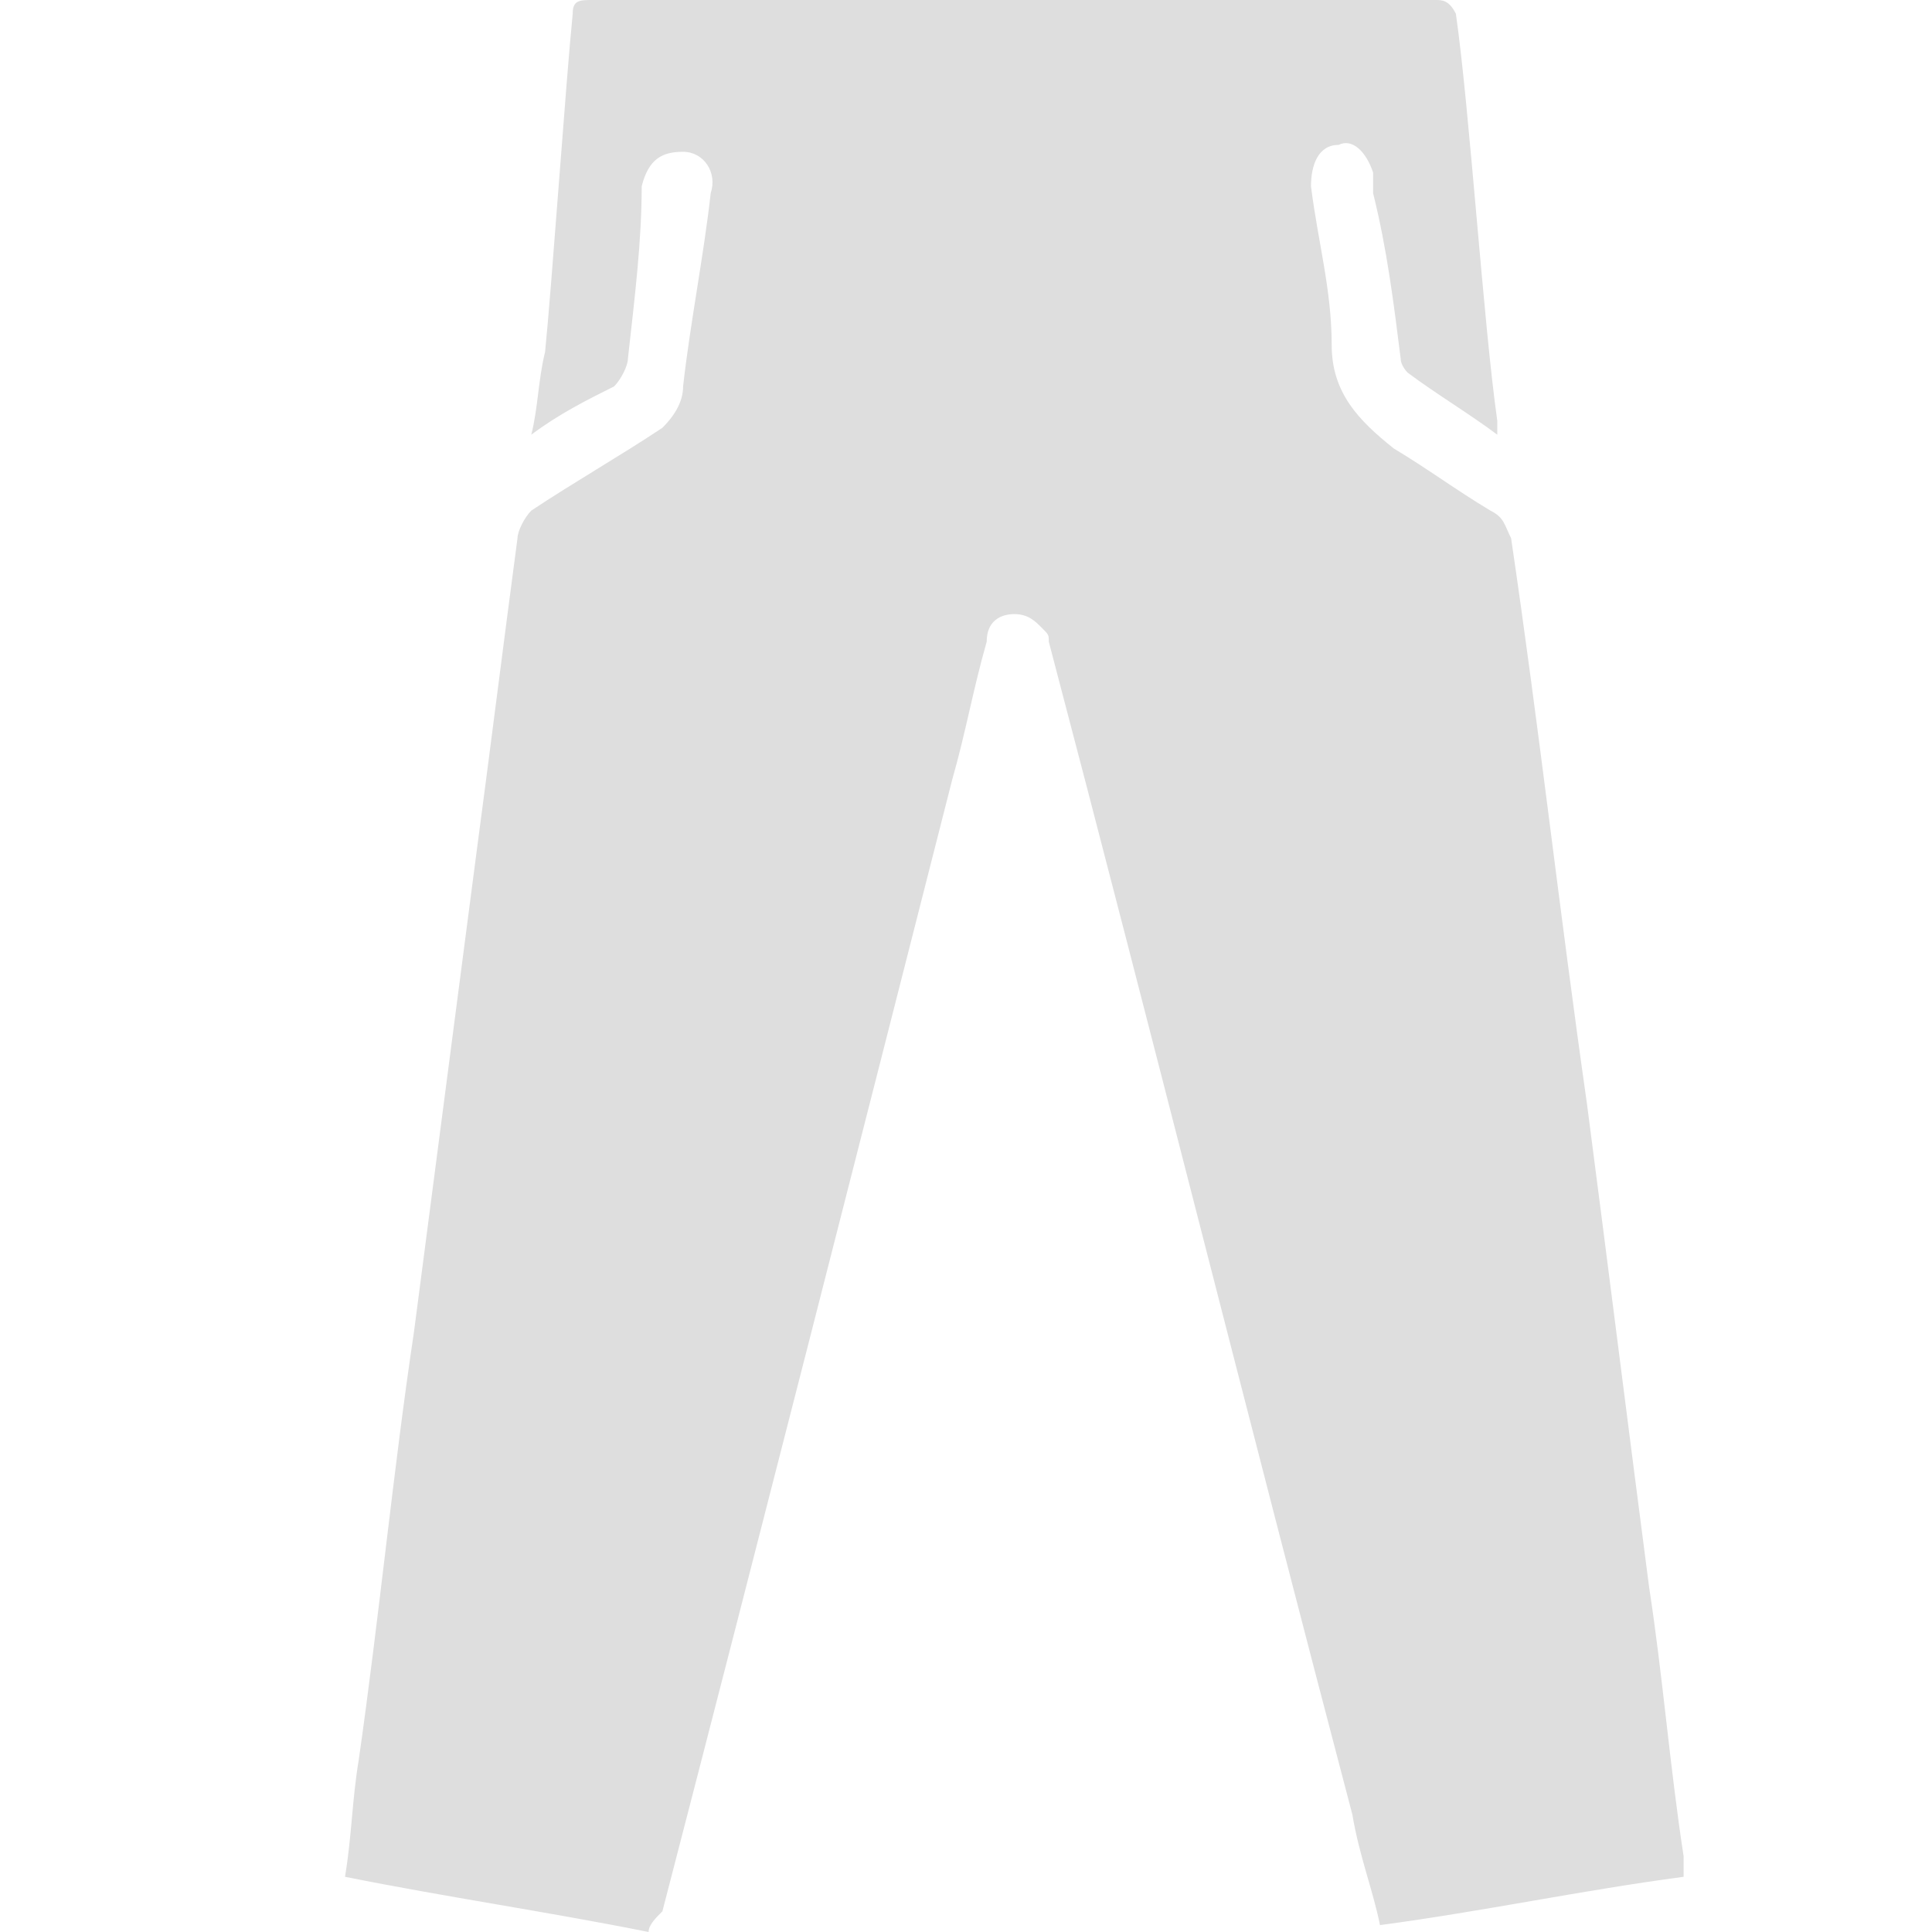 <?xml version="1.0" encoding="utf-8"?>
<!-- Generator: Adobe Illustrator 26.2.1, SVG Export Plug-In . SVG Version: 6.00 Build 0)  -->
<svg version="1.1" id="Layer_1" xmlns="http://www.w3.org/2000/svg" xmlns:xlink="http://www.w3.org/1999/xlink" x="0px" y="0px"
	 viewBox="0 0 28 28" style="enable-background:new 0 0 28 28;" xml:space="preserve">
<style type="text/css">
	.st0{fill:#DEDEDE;}
	.st1{fill:none;}
</style>
<g>
	<g>
		<path class="st0" d="M9.4,28c-1.5-0.3-2.9-0.5-4.4-0.8c0.1-0.6,0.1-1.1,0.2-1.7c0.3-2.1,0.5-4.2,0.8-6.2c0.3-2.3,0.6-4.6,0.9-6.9
			c0.2-1.5,0.4-3.1,0.6-4.6c0-0.1,0.1-0.3,0.2-0.4C8.3,7,9,6.6,9.6,6.2C9.8,6,9.9,5.8,9.9,5.6c0.1-0.9,0.3-1.9,0.4-2.8
			c0.1-0.3-0.1-0.6-0.4-0.6c-0.3,0-0.5,0.1-0.6,0.5C9.3,3.5,9.2,4.3,9.1,5.2c0,0.1-0.1,0.3-0.2,0.4C8.5,5.8,8.1,6,7.7,6.3
			c0.1-0.4,0.1-0.8,0.2-1.2c0.1-1,0.3-3.9,0.4-4.9C8.3,0,8.4,0,8.6,0c4.1,0,8.1,0,12.2,0c0.1,0,0.2,0,0.3,0.2
			c0.2,1.4,0.4,4.5,0.6,5.9c0,0.1,0,0.1,0,0.2c-0.4-0.3-0.9-0.6-1.3-0.9c0,0-0.1-0.1-0.1-0.2c-0.1-0.8-0.2-1.6-0.4-2.4
			c0-0.1,0-0.2,0-0.3c-0.1-0.3-0.3-0.5-0.5-0.4c-0.3,0-0.4,0.3-0.4,0.6c0.1,0.8,0.3,1.5,0.3,2.3c0,0.7,0.4,1.1,0.9,1.5
			c0.5,0.3,0.9,0.6,1.4,0.9c0.2,0.1,0.2,0.2,0.3,0.4c0.4,2.7,0.7,5.4,1.1,8.2c0.3,2.3,0.6,4.7,0.9,7c0.2,1.3,0.3,2.6,0.5,3.9
			c0,0.1,0,0.2,0,0.3c-1.5,0.2-2.9,0.5-4.4,0.7c-0.1-0.5-0.3-1-0.4-1.6c-1.5-5.7-2.9-11.3-4.4-17c0-0.1,0-0.1-0.1-0.2
			C15,9,14.9,8.9,14.7,8.9c-0.2,0-0.4,0.1-0.4,0.4c-0.2,0.7-0.3,1.3-0.5,2c-1.4,5.5-2.8,11-4.2,16.4C9.5,27.8,9.4,27.9,9.4,28z"/>
	</g>
	<rect y="0" class="st1" width="28" height="28"/>
</g>
</svg>

